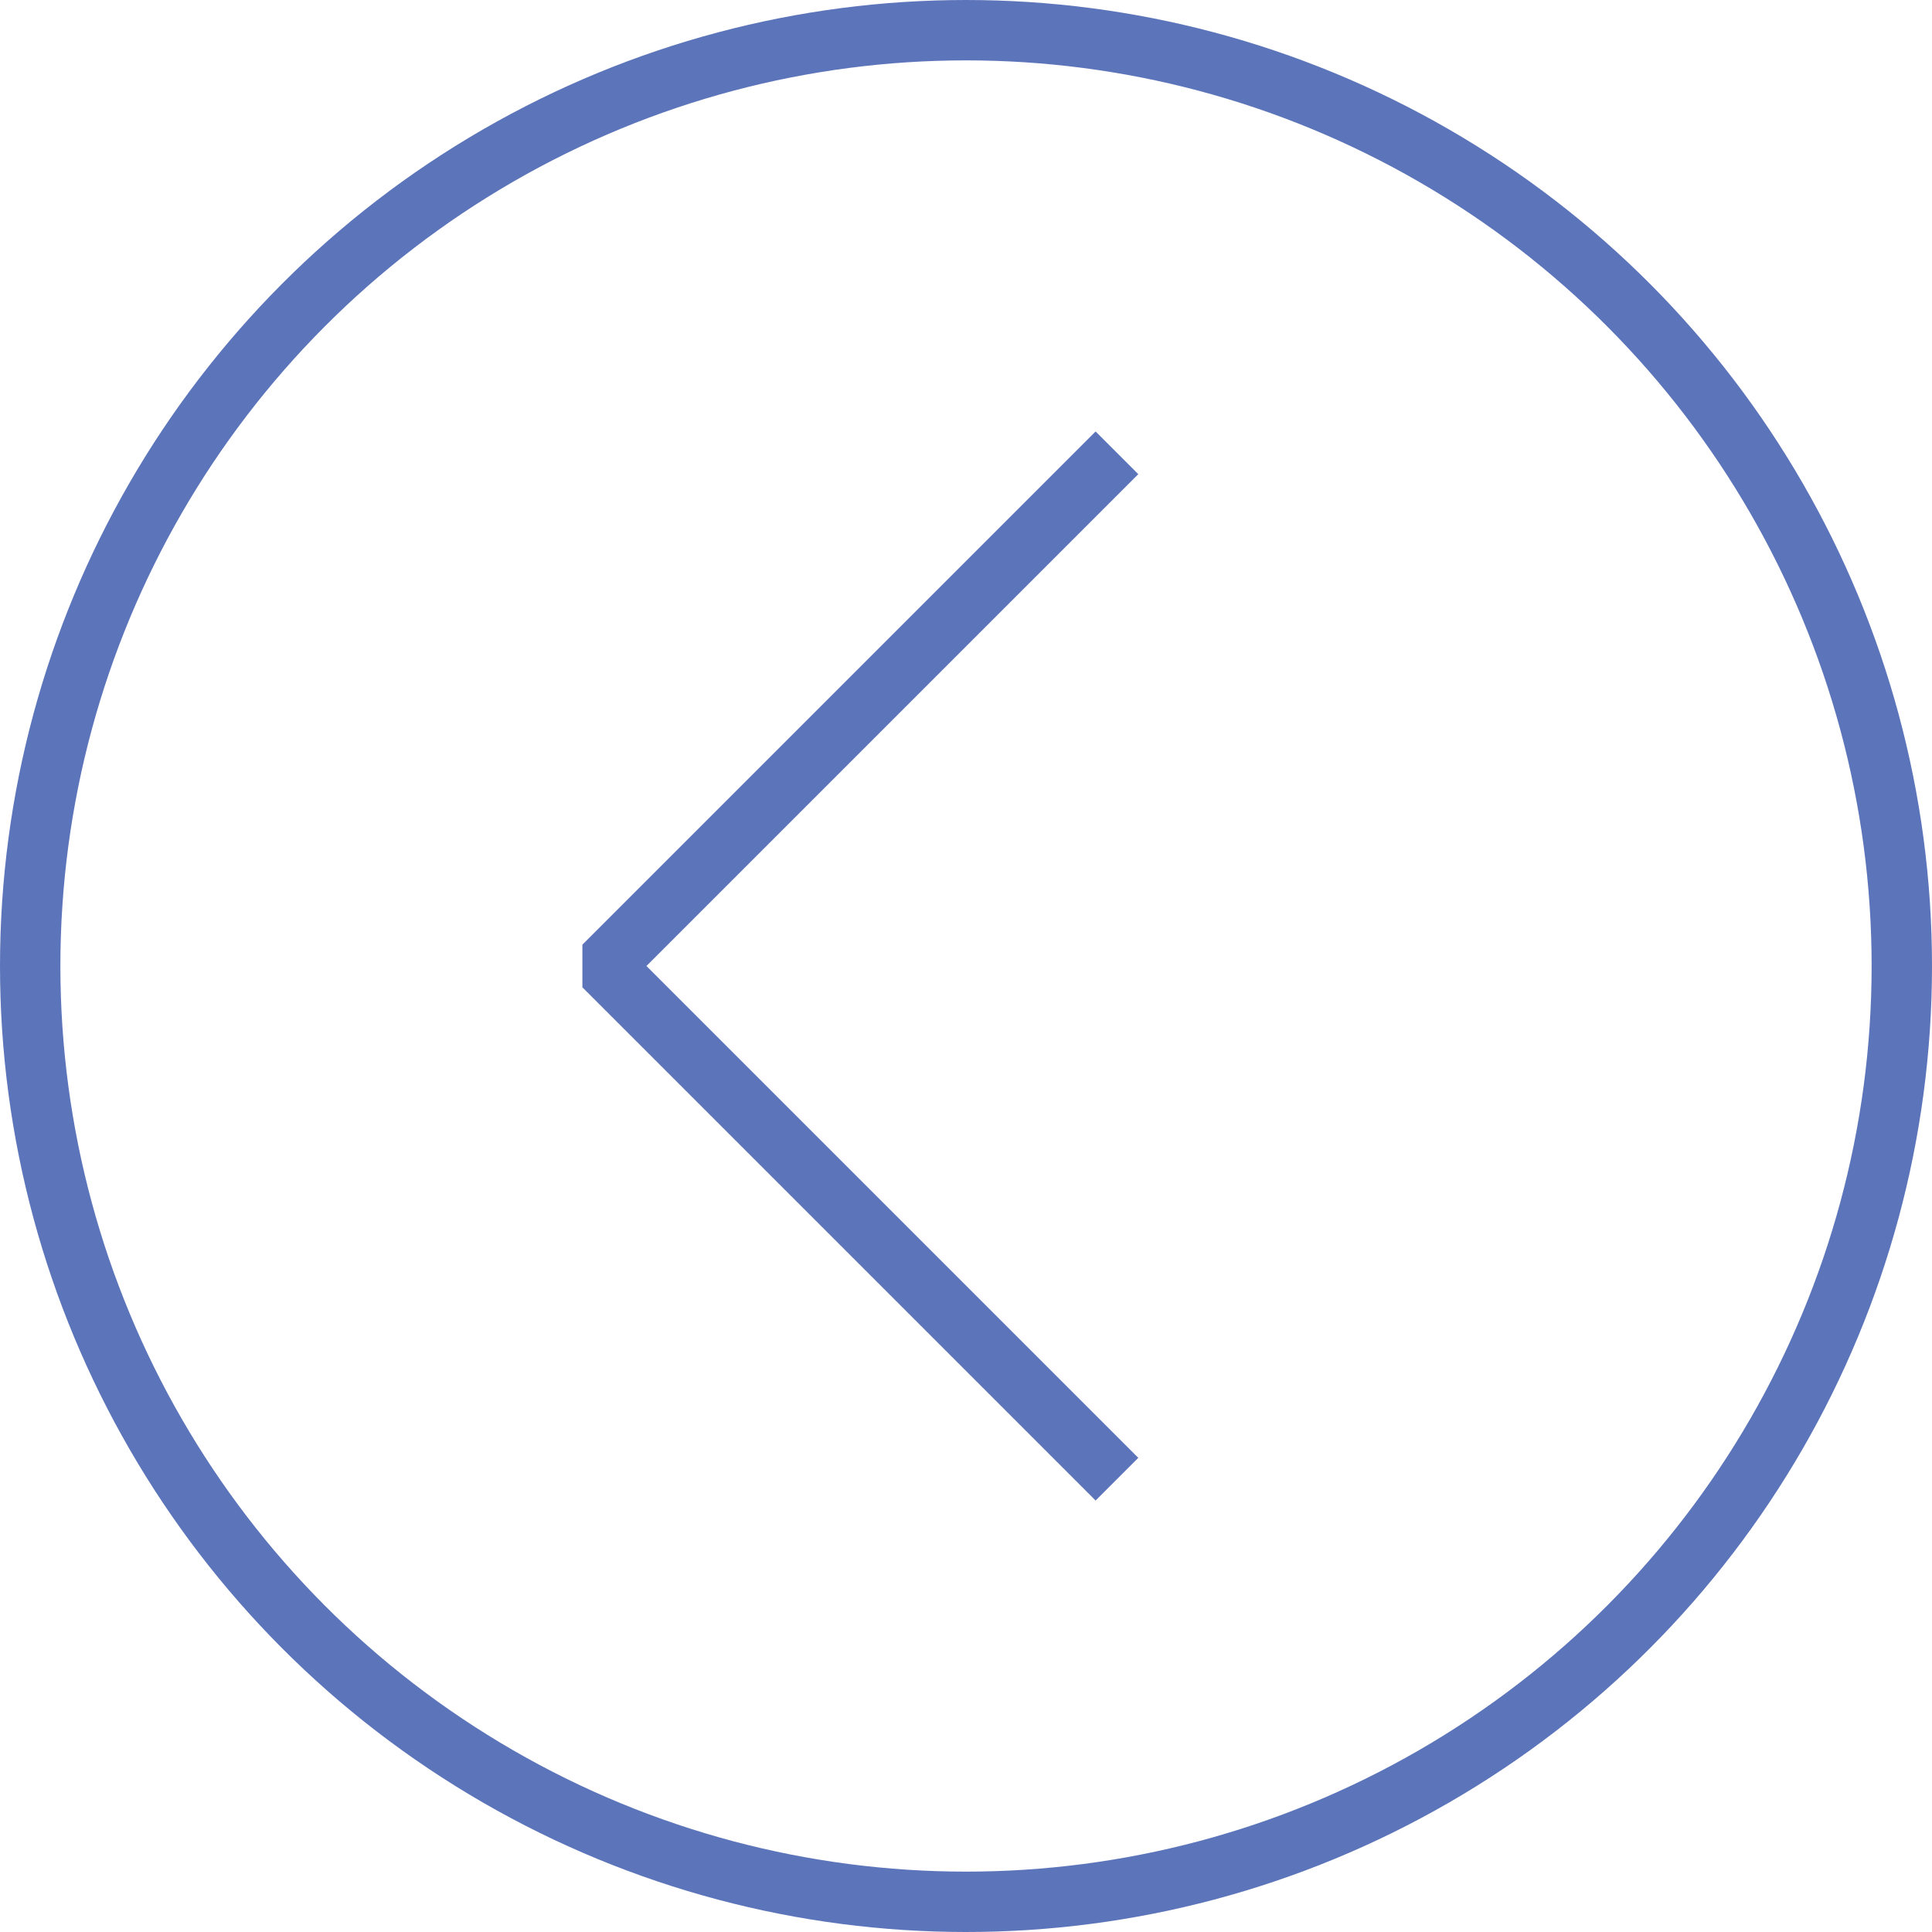 <?xml version="1.0" encoding="utf-8"?>
<!-- Generator: Adobe Illustrator 21.0.2, SVG Export Plug-In . SVG Version: 6.00 Build 0)  -->
<svg version="1.1" id="Layer_1" xmlns="http://www.w3.org/2000/svg" xmlns:xlink="http://www.w3.org/1999/xlink" x="0px" y="0px"
	 viewBox="0 0 64 64" style="enable-background:new 0 0 64 64;" xml:space="preserve">
<style type="text/css">
	.st0{fill:none;stroke:#5C74BA;stroke-width:2;stroke-linejoin:bevel;stroke-miterlimit:10;}
	.st1{fill:none;stroke:#5C74BA;stroke-width:2;stroke-miterlimit:10;}
</style>
<g>
	<polyline class="st0" points="37,15 20,32 37,49 	"/>
</g>
<g>
	<circle class="st1" cx="32" cy="32" r="31"/>
</g>
</svg>
